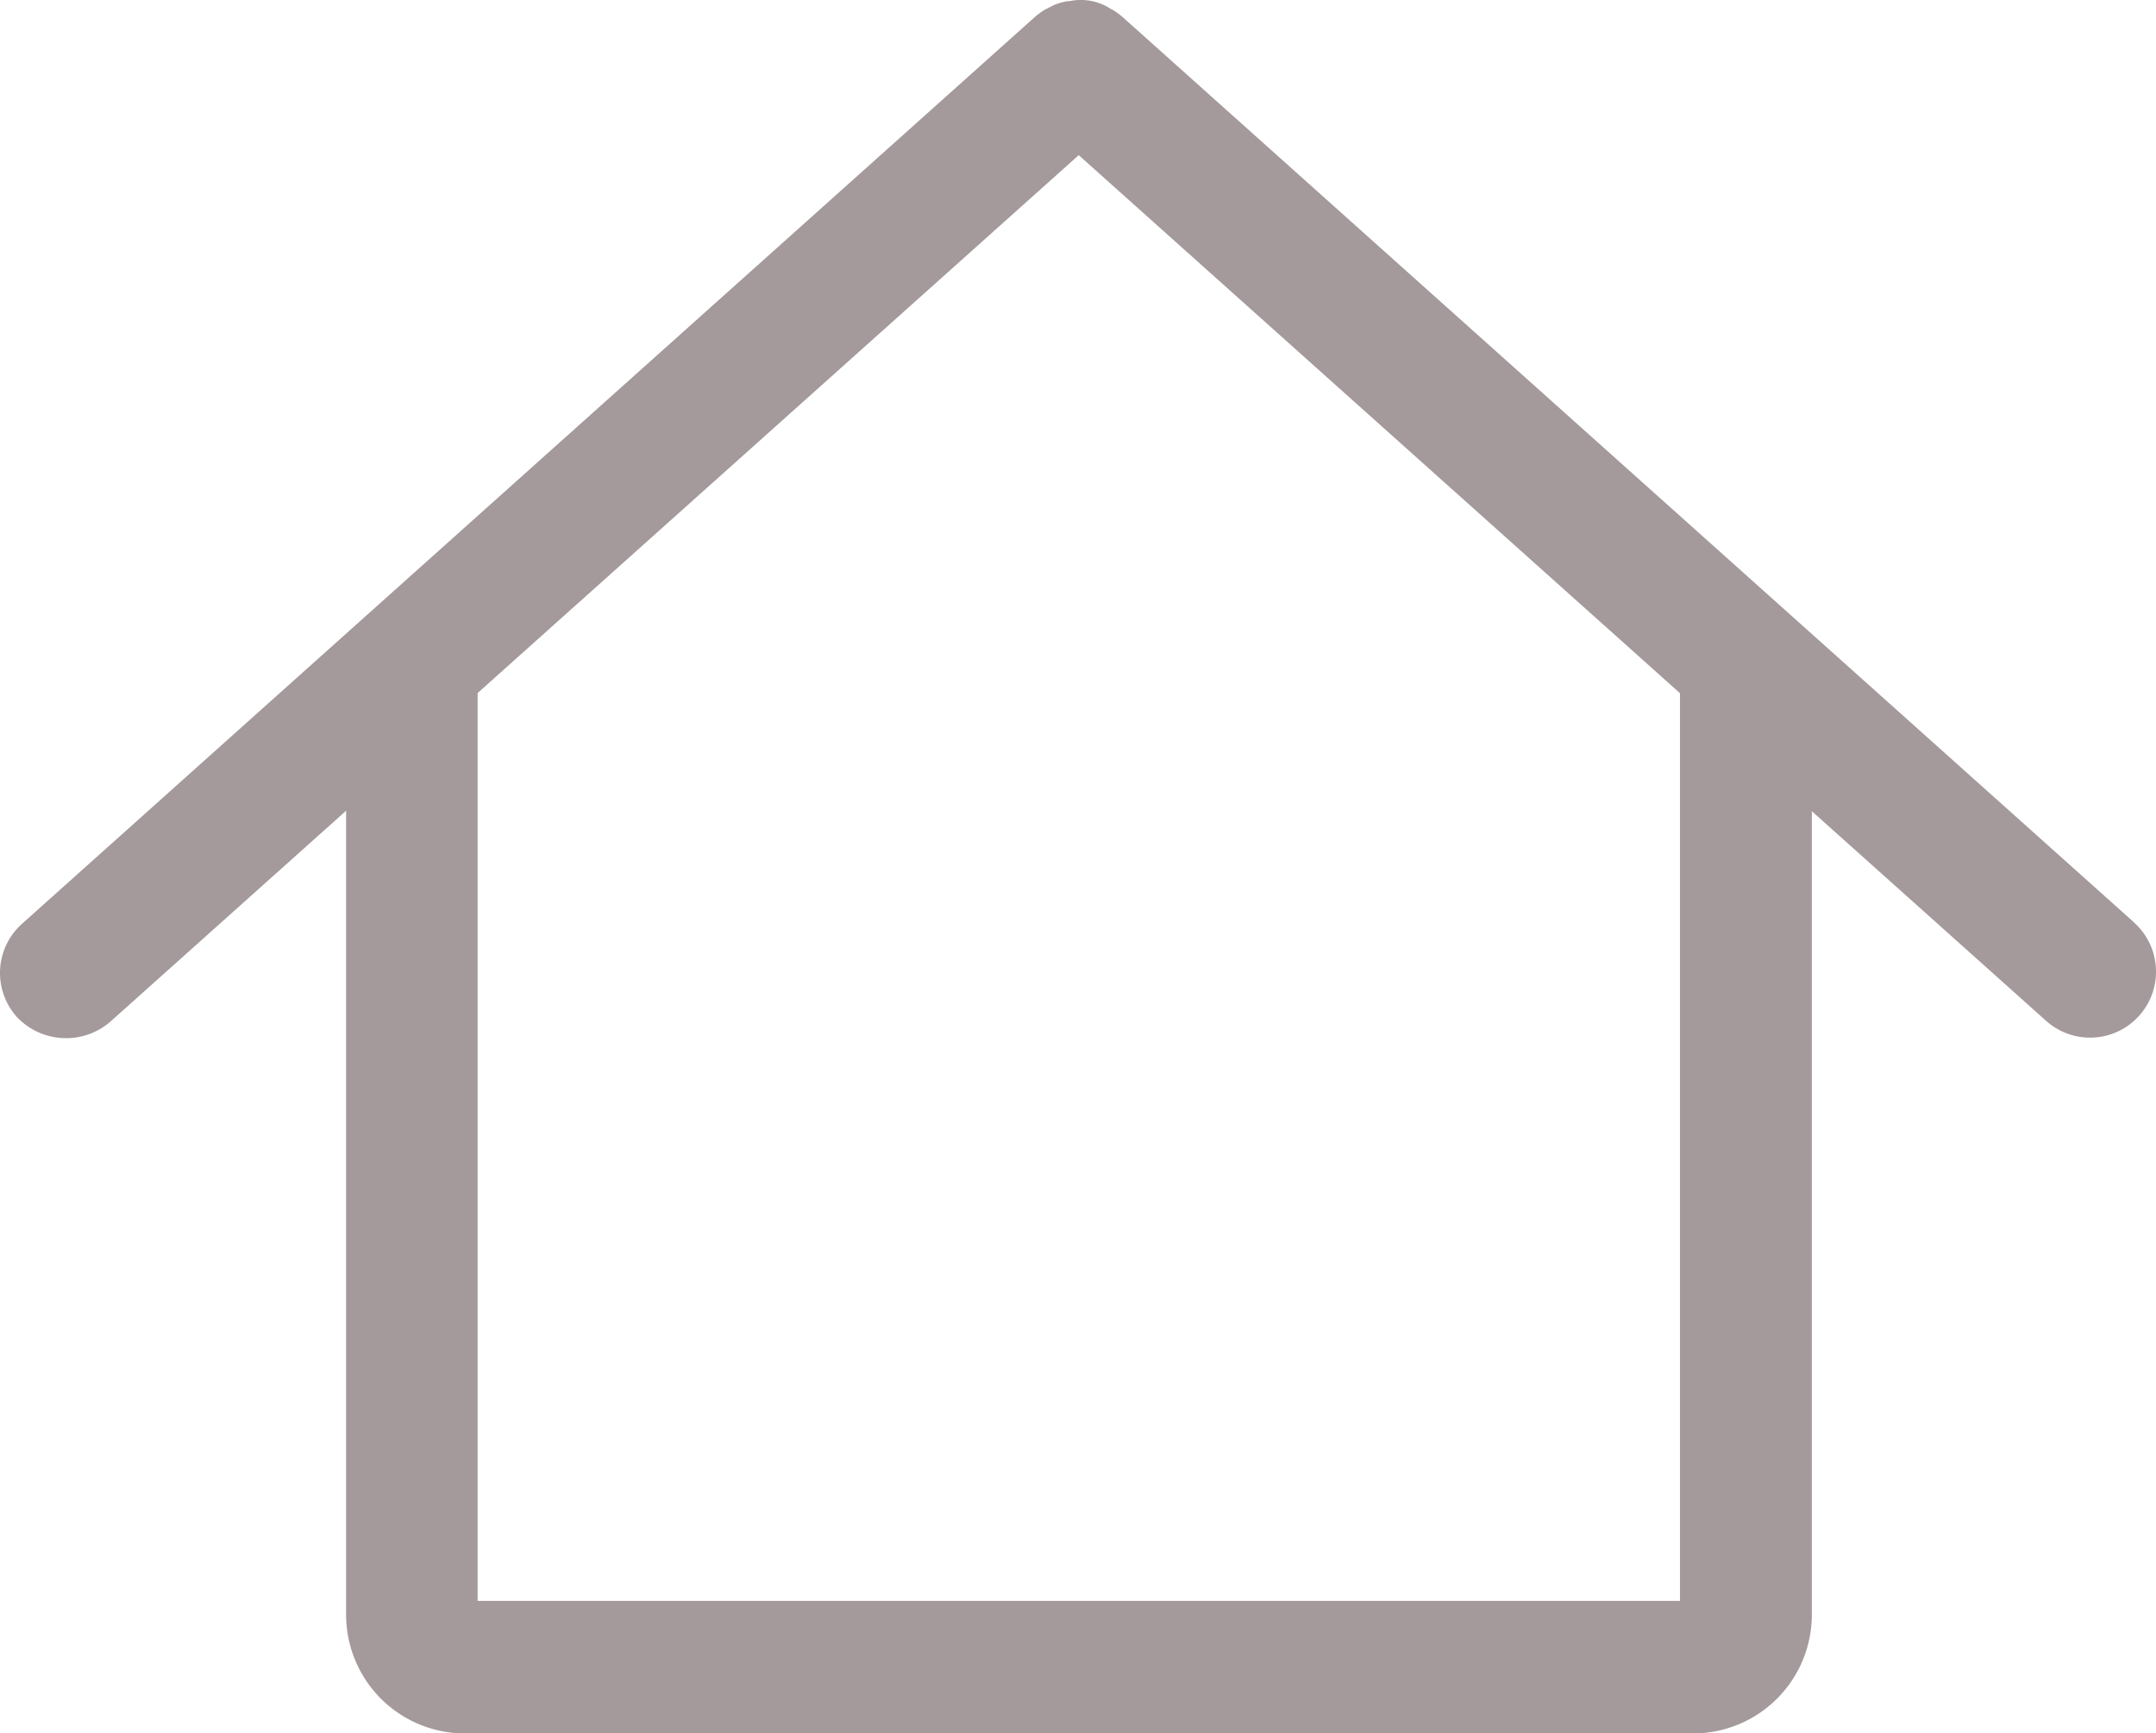 <svg xmlns="http://www.w3.org/2000/svg" xmlns:xlink="http://www.w3.org/1999/xlink" width="31.147" height="25.032" viewBox="0 0 31.147 25.032">
  <defs>
    <clipPath id="clip-path">
      <rect id="Rectangle_85" data-name="Rectangle 85" width="31.147" height="25.032" transform="translate(0 0)" fill="#a4999b"/>
    </clipPath>
  </defs>
  <g id="Group_7413" data-name="Group 7413" transform="translate(-278 -7944)">
    <g id="Group_83" data-name="Group 83" transform="translate(278 7944)">
      <g id="Group_82" data-name="Group 82" transform="translate(0 0)" clip-path="url(#clip-path)">
        <path id="Path_123" data-name="Path 123" d="M32.555,21.648a.954.954,0,0,0-.952.952V36H14.233V22.637a.952.952,0,0,0-1.9,0V36.2a1.716,1.716,0,0,0,1.715,1.714H31.794A1.716,1.716,0,0,0,33.508,36.2V22.6a.954.954,0,0,0-.952-.952" transform="translate(-7.333 -12.878)" fill="#a4999b"/>
        <path id="Path_124" data-name="Path 124" d="M30.833,13.325,16.223.251a.987.987,0,0,0-.148-.108l-.015-.01-.007,0L16.019.111a.792.792,0,0,0-.57-.094l-.029,0a.92.92,0,0,0-.092.021.976.976,0,0,0-.095.032L15.1.137a.966.966,0,0,0-.156.114L.314,13.346a.952.952,0,0,0-.068,1.345.979.979,0,0,0,1.345.068L15.584,2.241l13.972,12.5a.952.952,0,1,0,1.277-1.414" transform="translate(0 0)" fill="#a4999b"/>
      </g>
    </g>
  </g>
</svg>
